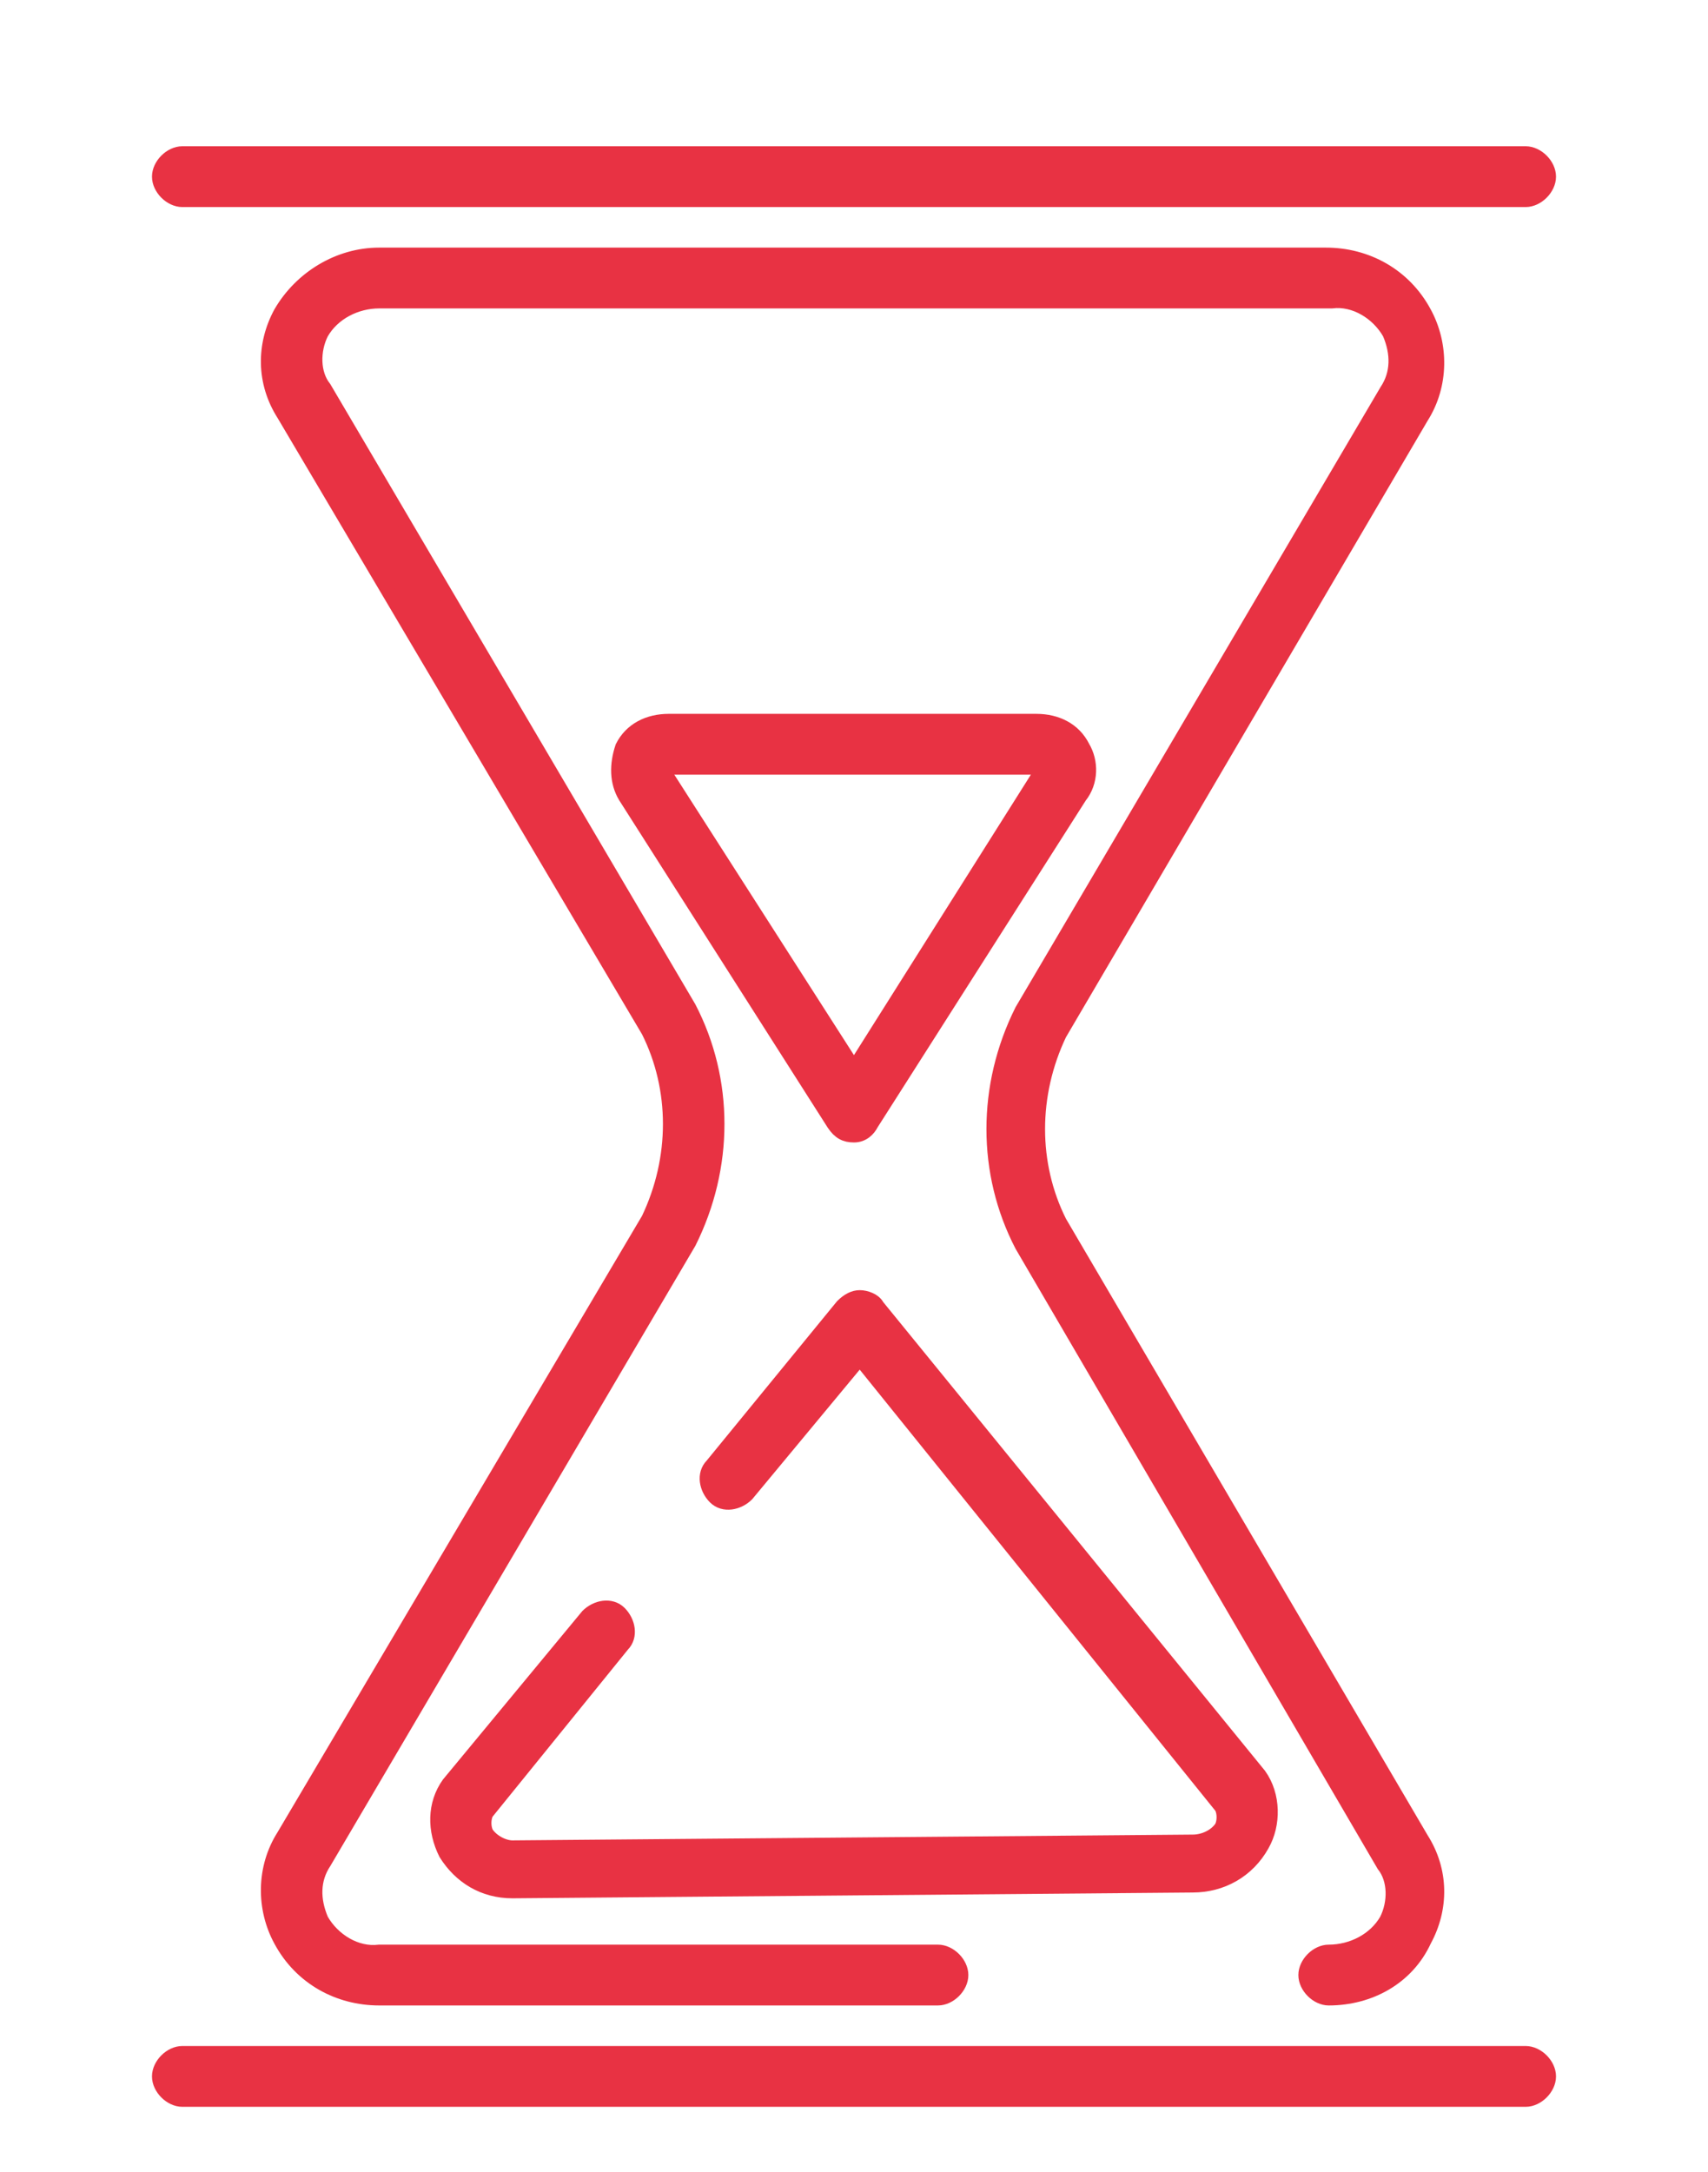 <?xml version="1.0" encoding="utf-8"?>
<!-- Generator: Adobe Illustrator 25.2.1, SVG Export Plug-In . SVG Version: 6.00 Build 0)  -->
<svg version="1.1" id="Capa_1" xmlns="http://www.w3.org/2000/svg" xmlns:xlink="http://www.w3.org/1999/xlink" x="0px" y="0px"
	 viewBox="0 0 59 75" style="enable-background:new 0 0 59 75;" xml:space="preserve">
<style type="text/css">
	.st0{fill:#E83243;stroke:#E83243;stroke-width:0.5;stroke-miterlimit:10;}
</style>
<g>
	<path id="_timer_" class="st0" d="M45.9,69c-0.4,0-0.8-0.4-0.8-0.8s0.4-0.8,0.8-0.8c0.8,0,1.6-0.4,2-1.1c0.3-0.6,0.3-1.4-0.1-1.9
		L35.3,43c-1.3-2.5-1.3-5.5,0-8.1l12.6-21.4c0.4-0.6,0.4-1.3,0.1-2c-0.4-0.7-1.2-1.2-2-1.1H13.1c-0.8,0-1.6,0.4-2,1.1
		c-0.3,0.6-0.3,1.4,0.1,1.9l12.6,21.4c1.3,2.5,1.3,5.5,0,8.1L11.2,64.3c-0.4,0.6-0.4,1.3-0.1,2c0.4,0.7,1.2,1.2,2,1.1h19.3
		c0.4,0,0.8,0.4,0.8,0.8S32.8,69,32.4,69H13.1c-1.4,0-2.7-0.7-3.4-2c-0.6-1.1-0.6-2.5,0.1-3.6l12.6-21.3c1-2.1,1-4.5,0-6.5L9.8,14.3
		c-0.7-1.1-0.7-2.4-0.1-3.5c0.7-1.2,2-2,3.4-2h32.7c1.4,0,2.7,0.7,3.4,2c0.6,1.1,0.6,2.5-0.1,3.6L36.6,35.7c-1,2.1-1,4.5,0,6.5
		l12.5,21.3c0.7,1.1,0.7,2.4,0.1,3.5C48.6,68.3,47.3,69,45.9,69z"/>
	<path id="_timer_2" class="st0" d="M52.7,6.9H6.3c-0.4,0-0.8-0.4-0.8-0.8s0.4-0.8,0.8-0.8h46.4c0.4,0,0.8,0.4,0.8,0.8
		S53.1,6.9,52.7,6.9z"/>
	<path id="_timer_3" class="st0" d="M52.7,72.5H6.3c-0.4,0-0.8-0.4-0.8-0.8s0.4-0.8,0.8-0.8h46.4c0.4,0,0.8,0.4,0.8,0.8
		S53.1,72.5,52.7,72.5z"/>
	<path id="_timer_4" class="st0" d="M29.5,39.2c-0.3,0-0.5-0.1-0.7-0.4l-7.2-11.3c-0.3-0.5-0.3-1.1-0.1-1.7c0.3-0.6,0.9-0.9,1.6-0.9
		h12.7c0.7,0,1.3,0.3,1.6,0.9c0.3,0.5,0.3,1.2-0.1,1.7l-7.2,11.3C30,39,29.8,39.2,29.5,39.2z M23.1,26.5c-0.1,0-0.2,0.1-0.2,0.1
		l6.6,10.3L36,26.6c0,0,0-0.1-0.2-0.1L23.1,26.5z"/>
	<path id="_timer_5" class="st0" d="M17.7,65.3c-1,0-1.8-0.5-2.3-1.3c-0.4-0.8-0.4-1.7,0.1-2.4l4.8-5.8c0.3-0.3,0.8-0.4,1.1-0.1
		c0.3,0.3,0.4,0.8,0.1,1.1l-4.7,5.8c-0.1,0.2-0.1,0.5,0,0.7c0.2,0.3,0.6,0.5,0.9,0.5l23.5-0.2c0.4,0,0.8-0.2,1-0.5
		c0.1-0.2,0.1-0.5,0-0.7L29.7,46.9l-3.9,4.7c-0.3,0.3-0.8,0.4-1.1,0.1c-0.3-0.3-0.4-0.8-0.1-1.1l4.5-5.5c0.2-0.2,0.4-0.3,0.6-0.3
		c0.2,0,0.5,0.1,0.6,0.3l13.2,16.2C44,62,44,63,43.6,63.7c-0.5,0.9-1.4,1.4-2.4,1.4L17.7,65.3L17.7,65.3z"/>
</g>
</svg>
